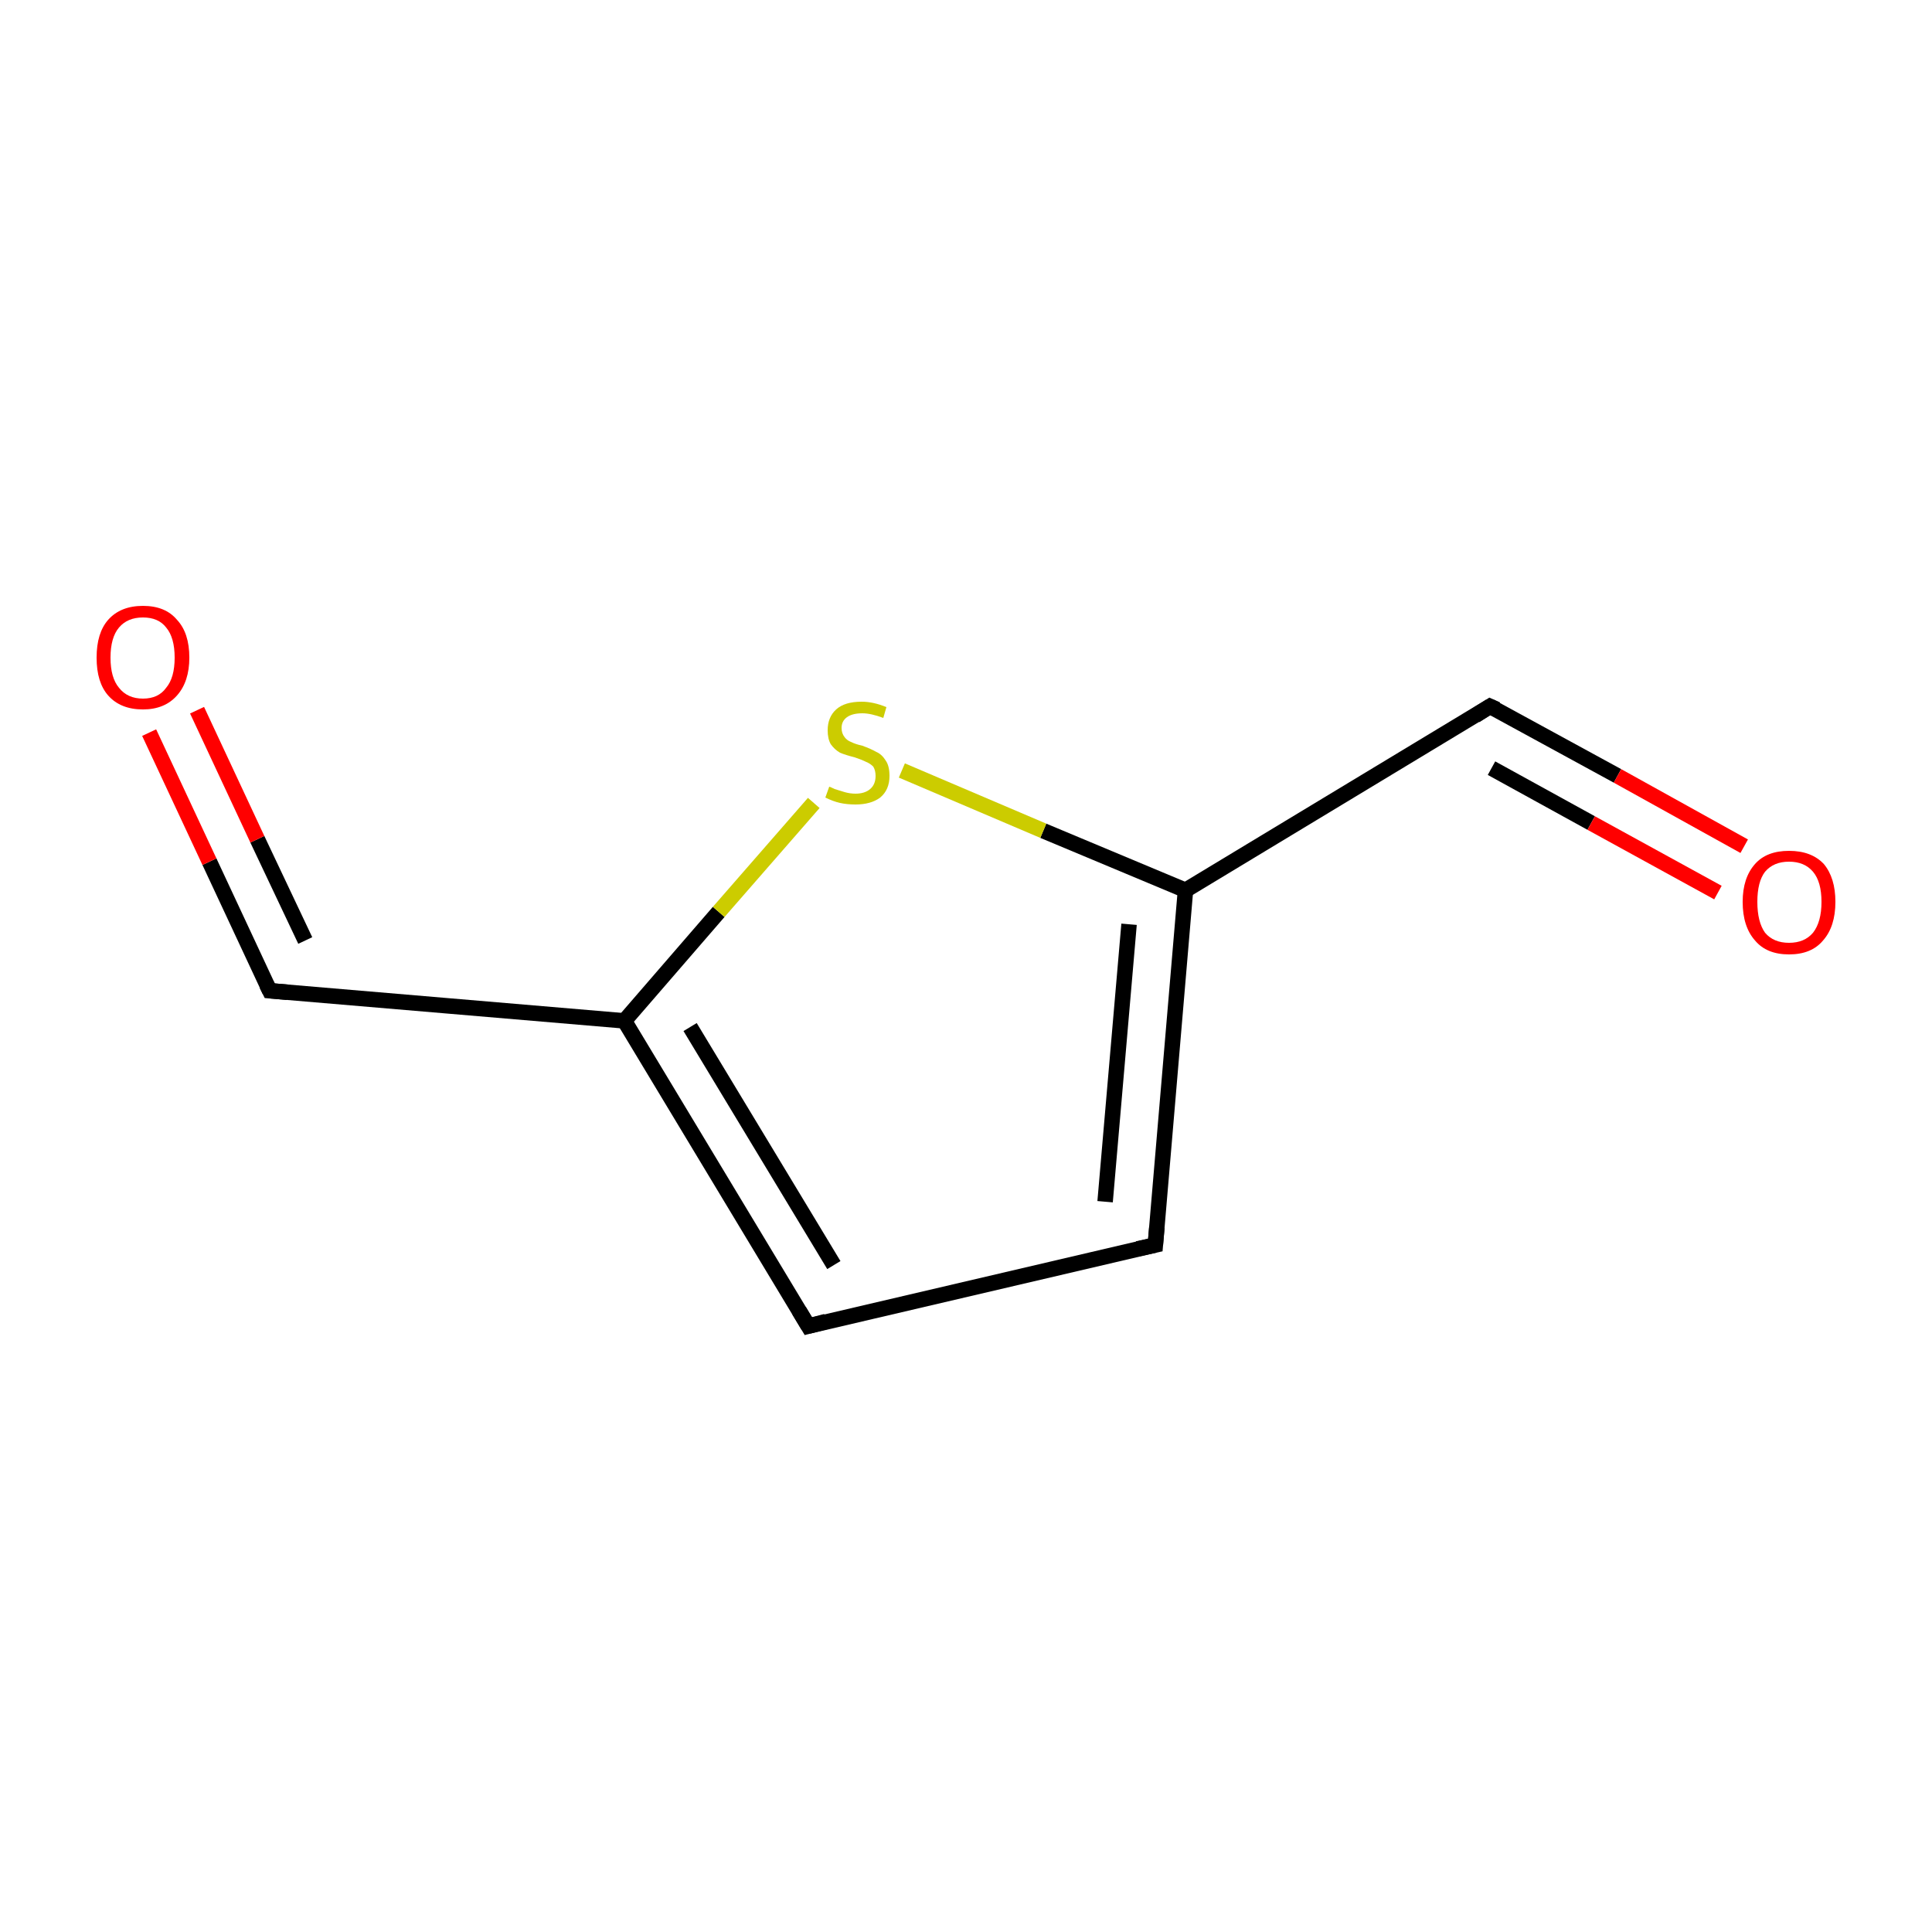 <?xml version='1.0' encoding='iso-8859-1'?>
<svg version='1.1' baseProfile='full'
              xmlns='http://www.w3.org/2000/svg'
                      xmlns:rdkit='http://www.rdkit.org/xml'
                      xmlns:xlink='http://www.w3.org/1999/xlink'
                  xml:space='preserve'
width='250px' height='250px' viewBox='0 0 250 250'>
<!-- END OF HEADER -->
<rect style='opacity:1.0;fill:#FFFFFF;stroke:none' width='250.0' height='250.0' x='0.0' y='0.0'> </rect>
<path class='bond-0 atom-0 atom-1' d='M 104.6,171.6 L 149.5,161.1' style='fill:none;fill-rule:evenodd;stroke:#000000;stroke-width:2.0px;stroke-linecap:butt;stroke-linejoin:miter;stroke-opacity:1' />
<path class='bond-1 atom-0 atom-4' d='M 104.6,171.6 L 80.8,132.1' style='fill:none;fill-rule:evenodd;stroke:#000000;stroke-width:2.0px;stroke-linecap:butt;stroke-linejoin:miter;stroke-opacity:1' />
<path class='bond-1 atom-0 atom-4' d='M 107.9,163.7 L 89.3,132.9' style='fill:none;fill-rule:evenodd;stroke:#000000;stroke-width:2.0px;stroke-linecap:butt;stroke-linejoin:miter;stroke-opacity:1' />
<path class='bond-2 atom-1 atom-5' d='M 149.5,161.1 L 153.4,115.2' style='fill:none;fill-rule:evenodd;stroke:#000000;stroke-width:2.0px;stroke-linecap:butt;stroke-linejoin:miter;stroke-opacity:1' />
<path class='bond-2 atom-1 atom-5' d='M 143.0,155.5 L 146.1,119.6' style='fill:none;fill-rule:evenodd;stroke:#000000;stroke-width:2.0px;stroke-linecap:butt;stroke-linejoin:miter;stroke-opacity:1' />
<path class='bond-3 atom-2 atom-4' d='M 34.9,128.2 L 80.8,132.1' style='fill:none;fill-rule:evenodd;stroke:#000000;stroke-width:2.0px;stroke-linecap:butt;stroke-linejoin:miter;stroke-opacity:1' />
<path class='bond-4 atom-2 atom-6' d='M 34.9,128.2 L 27.1,111.5' style='fill:none;fill-rule:evenodd;stroke:#000000;stroke-width:2.0px;stroke-linecap:butt;stroke-linejoin:miter;stroke-opacity:1' />
<path class='bond-4 atom-2 atom-6' d='M 27.1,111.5 L 19.3,94.8' style='fill:none;fill-rule:evenodd;stroke:#FF0000;stroke-width:2.0px;stroke-linecap:butt;stroke-linejoin:miter;stroke-opacity:1' />
<path class='bond-4 atom-2 atom-6' d='M 39.5,121.7 L 33.3,108.6' style='fill:none;fill-rule:evenodd;stroke:#000000;stroke-width:2.0px;stroke-linecap:butt;stroke-linejoin:miter;stroke-opacity:1' />
<path class='bond-4 atom-2 atom-6' d='M 33.3,108.6 L 25.5,91.9' style='fill:none;fill-rule:evenodd;stroke:#FF0000;stroke-width:2.0px;stroke-linecap:butt;stroke-linejoin:miter;stroke-opacity:1' />
<path class='bond-5 atom-3 atom-5' d='M 192.8,91.4 L 153.4,115.2' style='fill:none;fill-rule:evenodd;stroke:#000000;stroke-width:2.0px;stroke-linecap:butt;stroke-linejoin:miter;stroke-opacity:1' />
<path class='bond-6 atom-3 atom-7' d='M 192.8,91.4 L 209.3,100.4' style='fill:none;fill-rule:evenodd;stroke:#000000;stroke-width:2.0px;stroke-linecap:butt;stroke-linejoin:miter;stroke-opacity:1' />
<path class='bond-6 atom-3 atom-7' d='M 209.3,100.4 L 225.7,109.5' style='fill:none;fill-rule:evenodd;stroke:#FF0000;stroke-width:2.0px;stroke-linecap:butt;stroke-linejoin:miter;stroke-opacity:1' />
<path class='bond-6 atom-3 atom-7' d='M 193.0,99.4 L 205.9,106.5' style='fill:none;fill-rule:evenodd;stroke:#000000;stroke-width:2.0px;stroke-linecap:butt;stroke-linejoin:miter;stroke-opacity:1' />
<path class='bond-6 atom-3 atom-7' d='M 205.9,106.5 L 222.3,115.5' style='fill:none;fill-rule:evenodd;stroke:#FF0000;stroke-width:2.0px;stroke-linecap:butt;stroke-linejoin:miter;stroke-opacity:1' />
<path class='bond-7 atom-4 atom-8' d='M 80.8,132.1 L 93.0,118.0' style='fill:none;fill-rule:evenodd;stroke:#000000;stroke-width:2.0px;stroke-linecap:butt;stroke-linejoin:miter;stroke-opacity:1' />
<path class='bond-7 atom-4 atom-8' d='M 93.0,118.0 L 105.3,103.9' style='fill:none;fill-rule:evenodd;stroke:#CCCC00;stroke-width:2.0px;stroke-linecap:butt;stroke-linejoin:miter;stroke-opacity:1' />
<path class='bond-8 atom-5 atom-8' d='M 153.4,115.2 L 135.0,107.5' style='fill:none;fill-rule:evenodd;stroke:#000000;stroke-width:2.0px;stroke-linecap:butt;stroke-linejoin:miter;stroke-opacity:1' />
<path class='bond-8 atom-5 atom-8' d='M 135.0,107.5 L 116.7,99.7' style='fill:none;fill-rule:evenodd;stroke:#CCCC00;stroke-width:2.0px;stroke-linecap:butt;stroke-linejoin:miter;stroke-opacity:1' />
<path d='M 106.9,171.0 L 104.6,171.6 L 103.4,169.6' style='fill:none;stroke:#000000;stroke-width:2.0px;stroke-linecap:butt;stroke-linejoin:miter;stroke-opacity:1;' />
<path d='M 147.2,161.6 L 149.5,161.1 L 149.7,158.8' style='fill:none;stroke:#000000;stroke-width:2.0px;stroke-linecap:butt;stroke-linejoin:miter;stroke-opacity:1;' />
<path d='M 37.2,128.4 L 34.9,128.2 L 34.5,127.4' style='fill:none;stroke:#000000;stroke-width:2.0px;stroke-linecap:butt;stroke-linejoin:miter;stroke-opacity:1;' />
<path d='M 190.9,92.6 L 192.8,91.4 L 193.7,91.8' style='fill:none;stroke:#000000;stroke-width:2.0px;stroke-linecap:butt;stroke-linejoin:miter;stroke-opacity:1;' />
<path class='atom-6' d='M 12.5 85.1
Q 12.5 81.9, 14.0 80.2
Q 15.6 78.4, 18.5 78.4
Q 21.4 78.4, 22.9 80.2
Q 24.5 81.9, 24.5 85.1
Q 24.5 88.2, 22.9 90.0
Q 21.3 91.8, 18.5 91.8
Q 15.6 91.8, 14.0 90.0
Q 12.5 88.3, 12.5 85.1
M 18.5 90.4
Q 20.5 90.4, 21.5 89.0
Q 22.6 87.7, 22.6 85.1
Q 22.6 82.5, 21.5 81.2
Q 20.5 79.9, 18.5 79.9
Q 16.5 79.9, 15.4 81.2
Q 14.3 82.5, 14.3 85.1
Q 14.3 87.7, 15.4 89.0
Q 16.5 90.4, 18.5 90.4
' fill='#FF0000'/>
<path class='atom-7' d='M 225.5 116.7
Q 225.5 113.6, 227.1 111.8
Q 228.6 110.1, 231.5 110.1
Q 234.4 110.1, 236.0 111.8
Q 237.5 113.6, 237.5 116.7
Q 237.5 119.9, 235.9 121.7
Q 234.4 123.5, 231.5 123.5
Q 228.6 123.5, 227.1 121.7
Q 225.5 119.9, 225.5 116.7
M 231.5 122.0
Q 233.5 122.0, 234.6 120.7
Q 235.7 119.3, 235.7 116.7
Q 235.7 114.1, 234.6 112.8
Q 233.5 111.5, 231.5 111.5
Q 229.5 111.5, 228.4 112.8
Q 227.4 114.1, 227.4 116.7
Q 227.4 119.3, 228.4 120.7
Q 229.5 122.0, 231.5 122.0
' fill='#FF0000'/>
<path class='atom-8' d='M 107.3 101.8
Q 107.4 101.8, 108.0 102.1
Q 108.6 102.3, 109.3 102.5
Q 110.0 102.7, 110.7 102.7
Q 111.9 102.7, 112.6 102.1
Q 113.3 101.5, 113.3 100.4
Q 113.3 99.7, 113.0 99.2
Q 112.6 98.8, 112.1 98.6
Q 111.5 98.3, 110.6 98.0
Q 109.4 97.7, 108.7 97.4
Q 108.0 97.0, 107.5 96.3
Q 107.1 95.6, 107.1 94.5
Q 107.1 92.8, 108.2 91.8
Q 109.3 90.8, 111.5 90.8
Q 113.0 90.8, 114.7 91.5
L 114.3 92.9
Q 112.7 92.3, 111.6 92.3
Q 110.3 92.3, 109.6 92.8
Q 108.9 93.3, 108.9 94.2
Q 108.9 94.9, 109.3 95.4
Q 109.6 95.8, 110.1 96.0
Q 110.7 96.3, 111.6 96.5
Q 112.7 96.9, 113.4 97.3
Q 114.1 97.6, 114.6 98.4
Q 115.1 99.1, 115.1 100.4
Q 115.1 102.2, 113.9 103.2
Q 112.7 104.1, 110.7 104.1
Q 109.6 104.1, 108.7 103.9
Q 107.8 103.7, 106.8 103.2
L 107.3 101.8
' fill='#CCCC00'/>
</svg>

